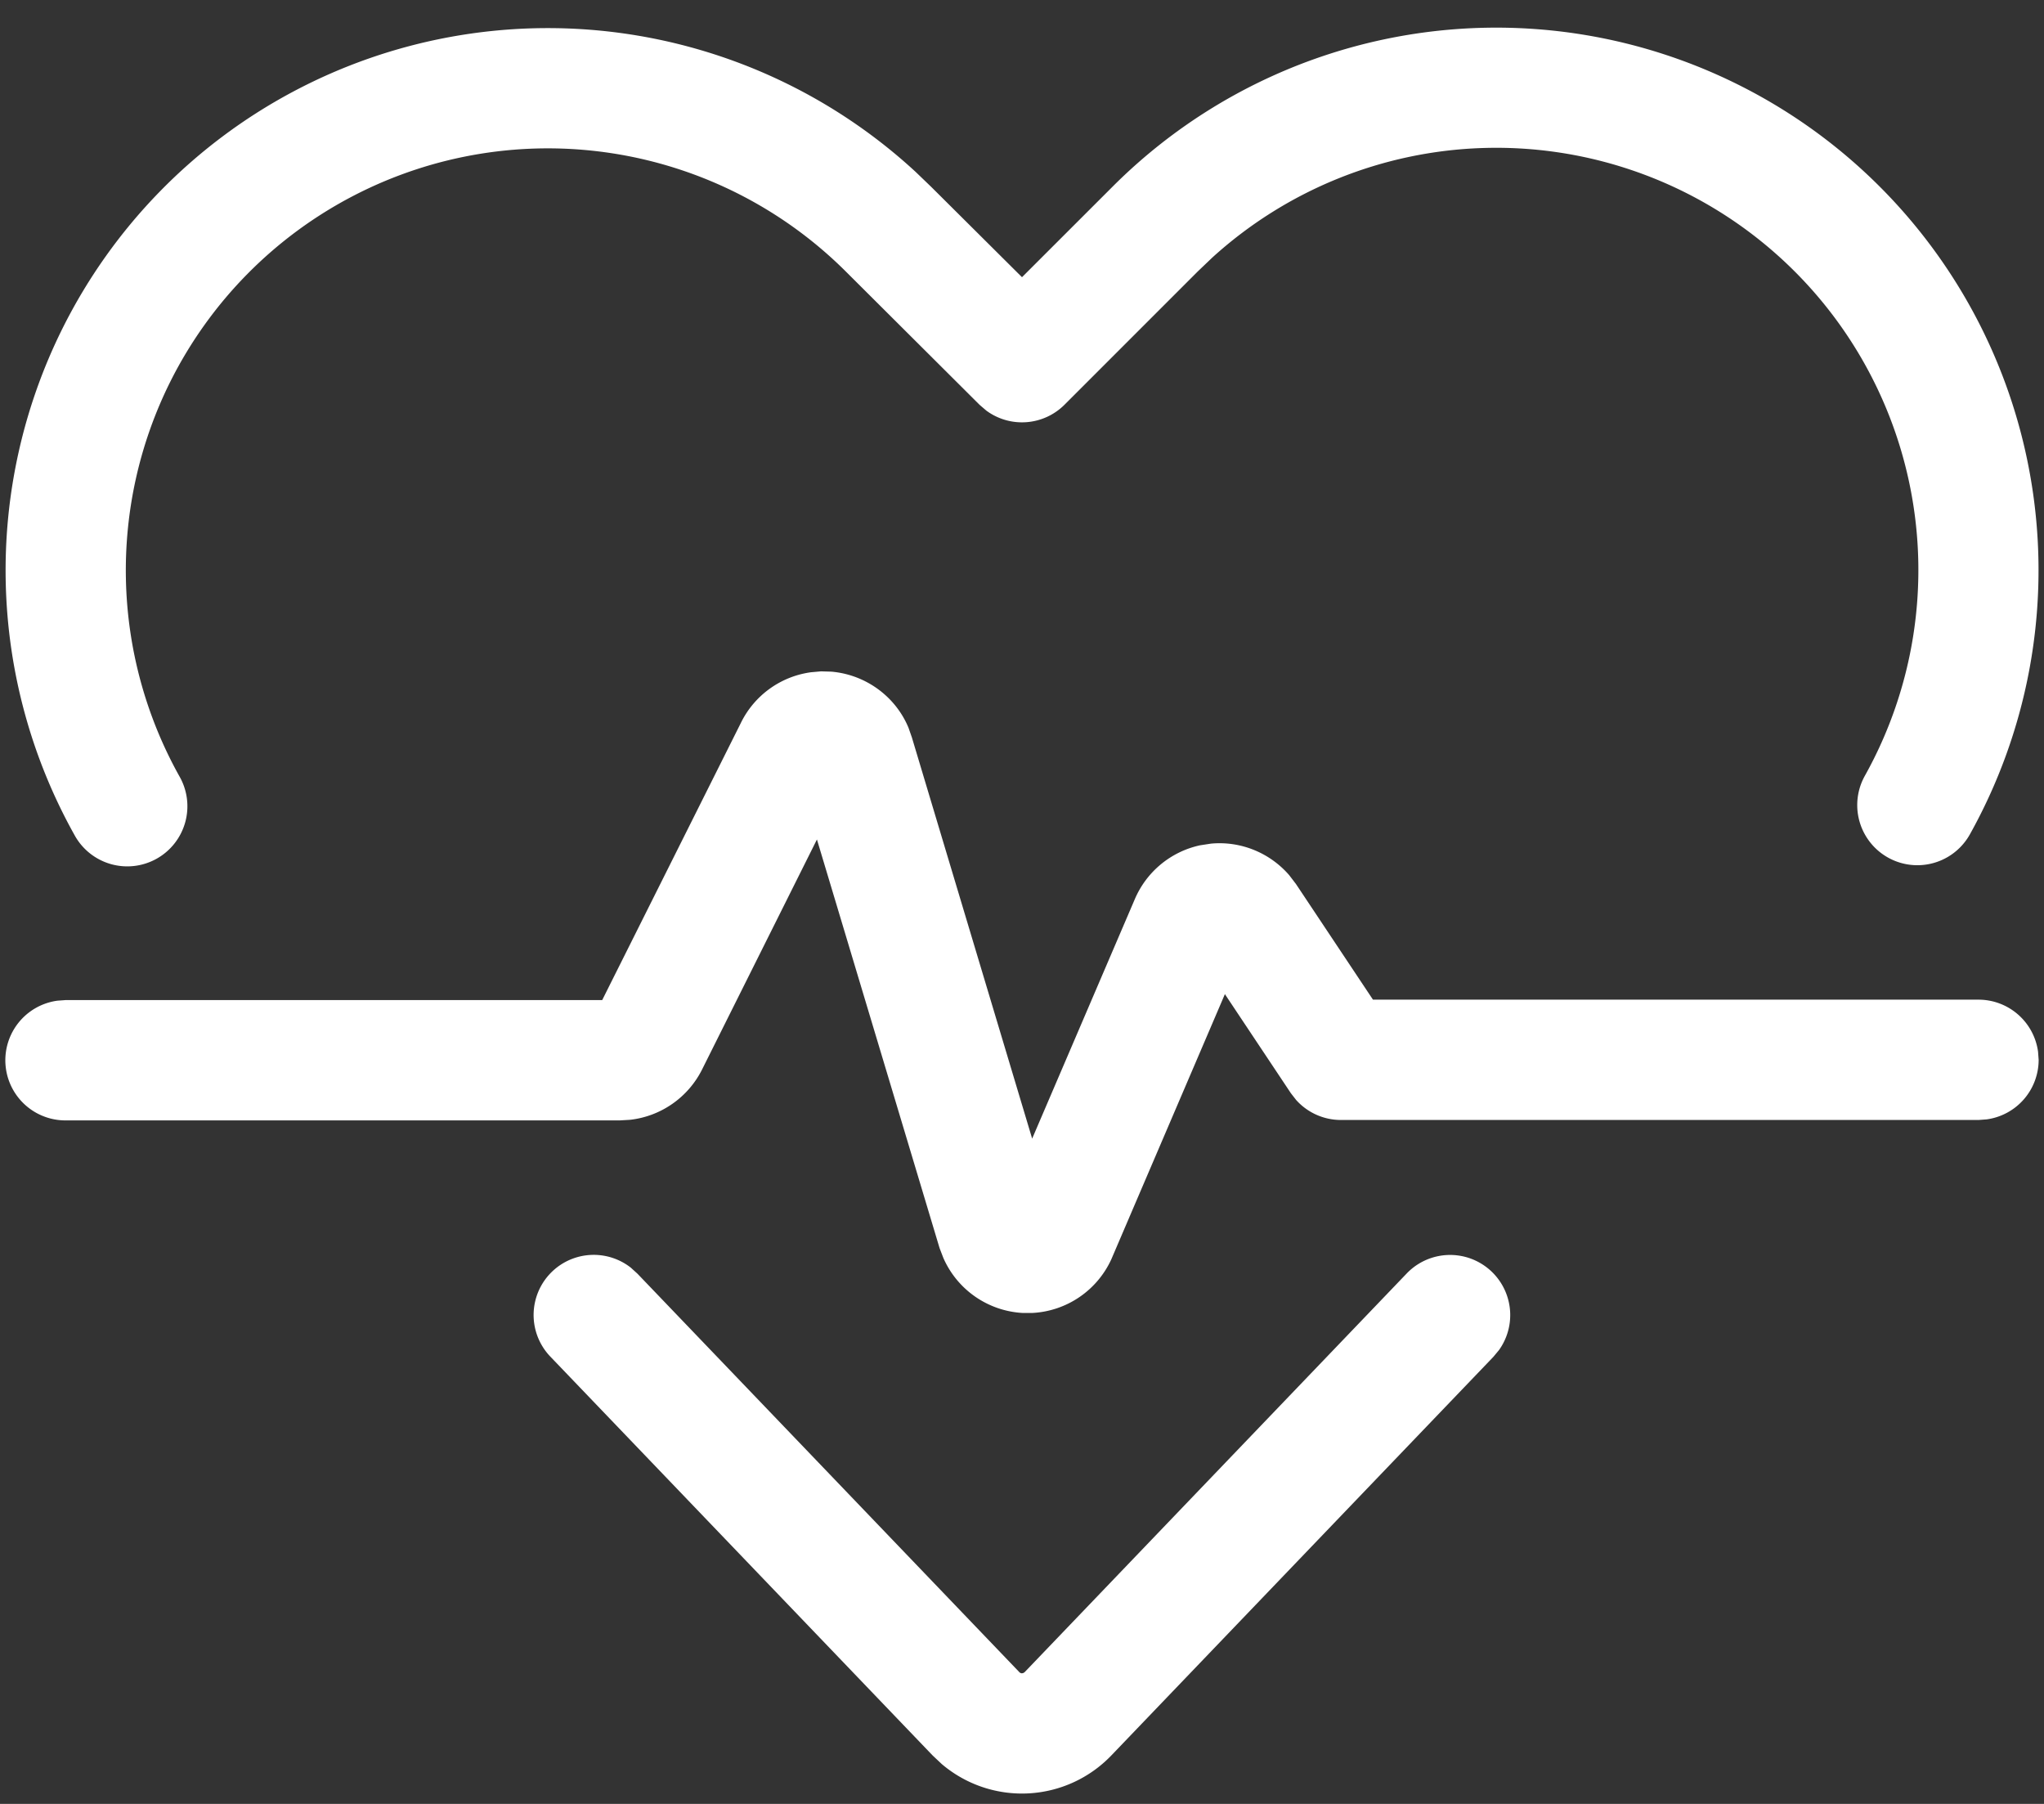 <svg width="34" height="30" viewBox="0 0 34 30" xmlns="http://www.w3.org/2000/svg"><rect x="0" y="0" width="34" height="30" fill="#333333" stroke="none"/><path d="M10.493 21.082l.11.1 6.354 6.628a.06.06 0 00.043.018l.023-.005.02-.013 6.352-6.627a1 1 0 011.539 1.27l-.095.114-6.352 6.626a2.06 2.06 0 01-2.822.144l-.152-.143-6.354-6.628a1 1 0 011.334-1.484zm3.165-9.917l.172.005c.575.05 1.068.417 1.282.933l.056.16 2.001 6.673 1.71-3.988a1.532 1.532 0 011.082-.89l.183-.028c.495-.046.978.152 1.301.525l.113.148 1.28 1.922h10.073a1 1 0 01.99.865l.01.135a1 1 0 01-.865.991l-.135.01H22.304a1 1 0 01-.745-.334l-.087-.112-1.097-1.647-1.888 4.407a1.532 1.532 0 01-1.31.895h-.171a1.533 1.533 0 01-1.314-.914l-.063-.164-2.04-6.796-1.912 3.828a1.532 1.532 0 01-1.197.834l-.172.01H1.091a1 1 0 01-.136-1.991l.136-.01h8.926l2.303-4.602c.226-.468.669-.782 1.17-.85l.168-.015zM26.332.576a9.023 9.023 0 016.435 13.3 1 1 0 01-1.747-.974 7.022 7.022 0 00-10.854-8.619l-.244.233-2.215 2.215a1 1 0 01-1.3.098l-.113-.097-2.216-2.208A7.022 7.022 0 002.833 6.347a7.025 7.025 0 00.15 6.561 1 1 0 11-1.746.975 9.026 9.026 0 01-.193-8.43A9.022 9.022 0 0115.23 2.858l.26.25L17 4.61l1.508-1.507A9.022 9.022 0 0126.332.576z" fill="#FFF" fill-rule="evenodd"/></svg>